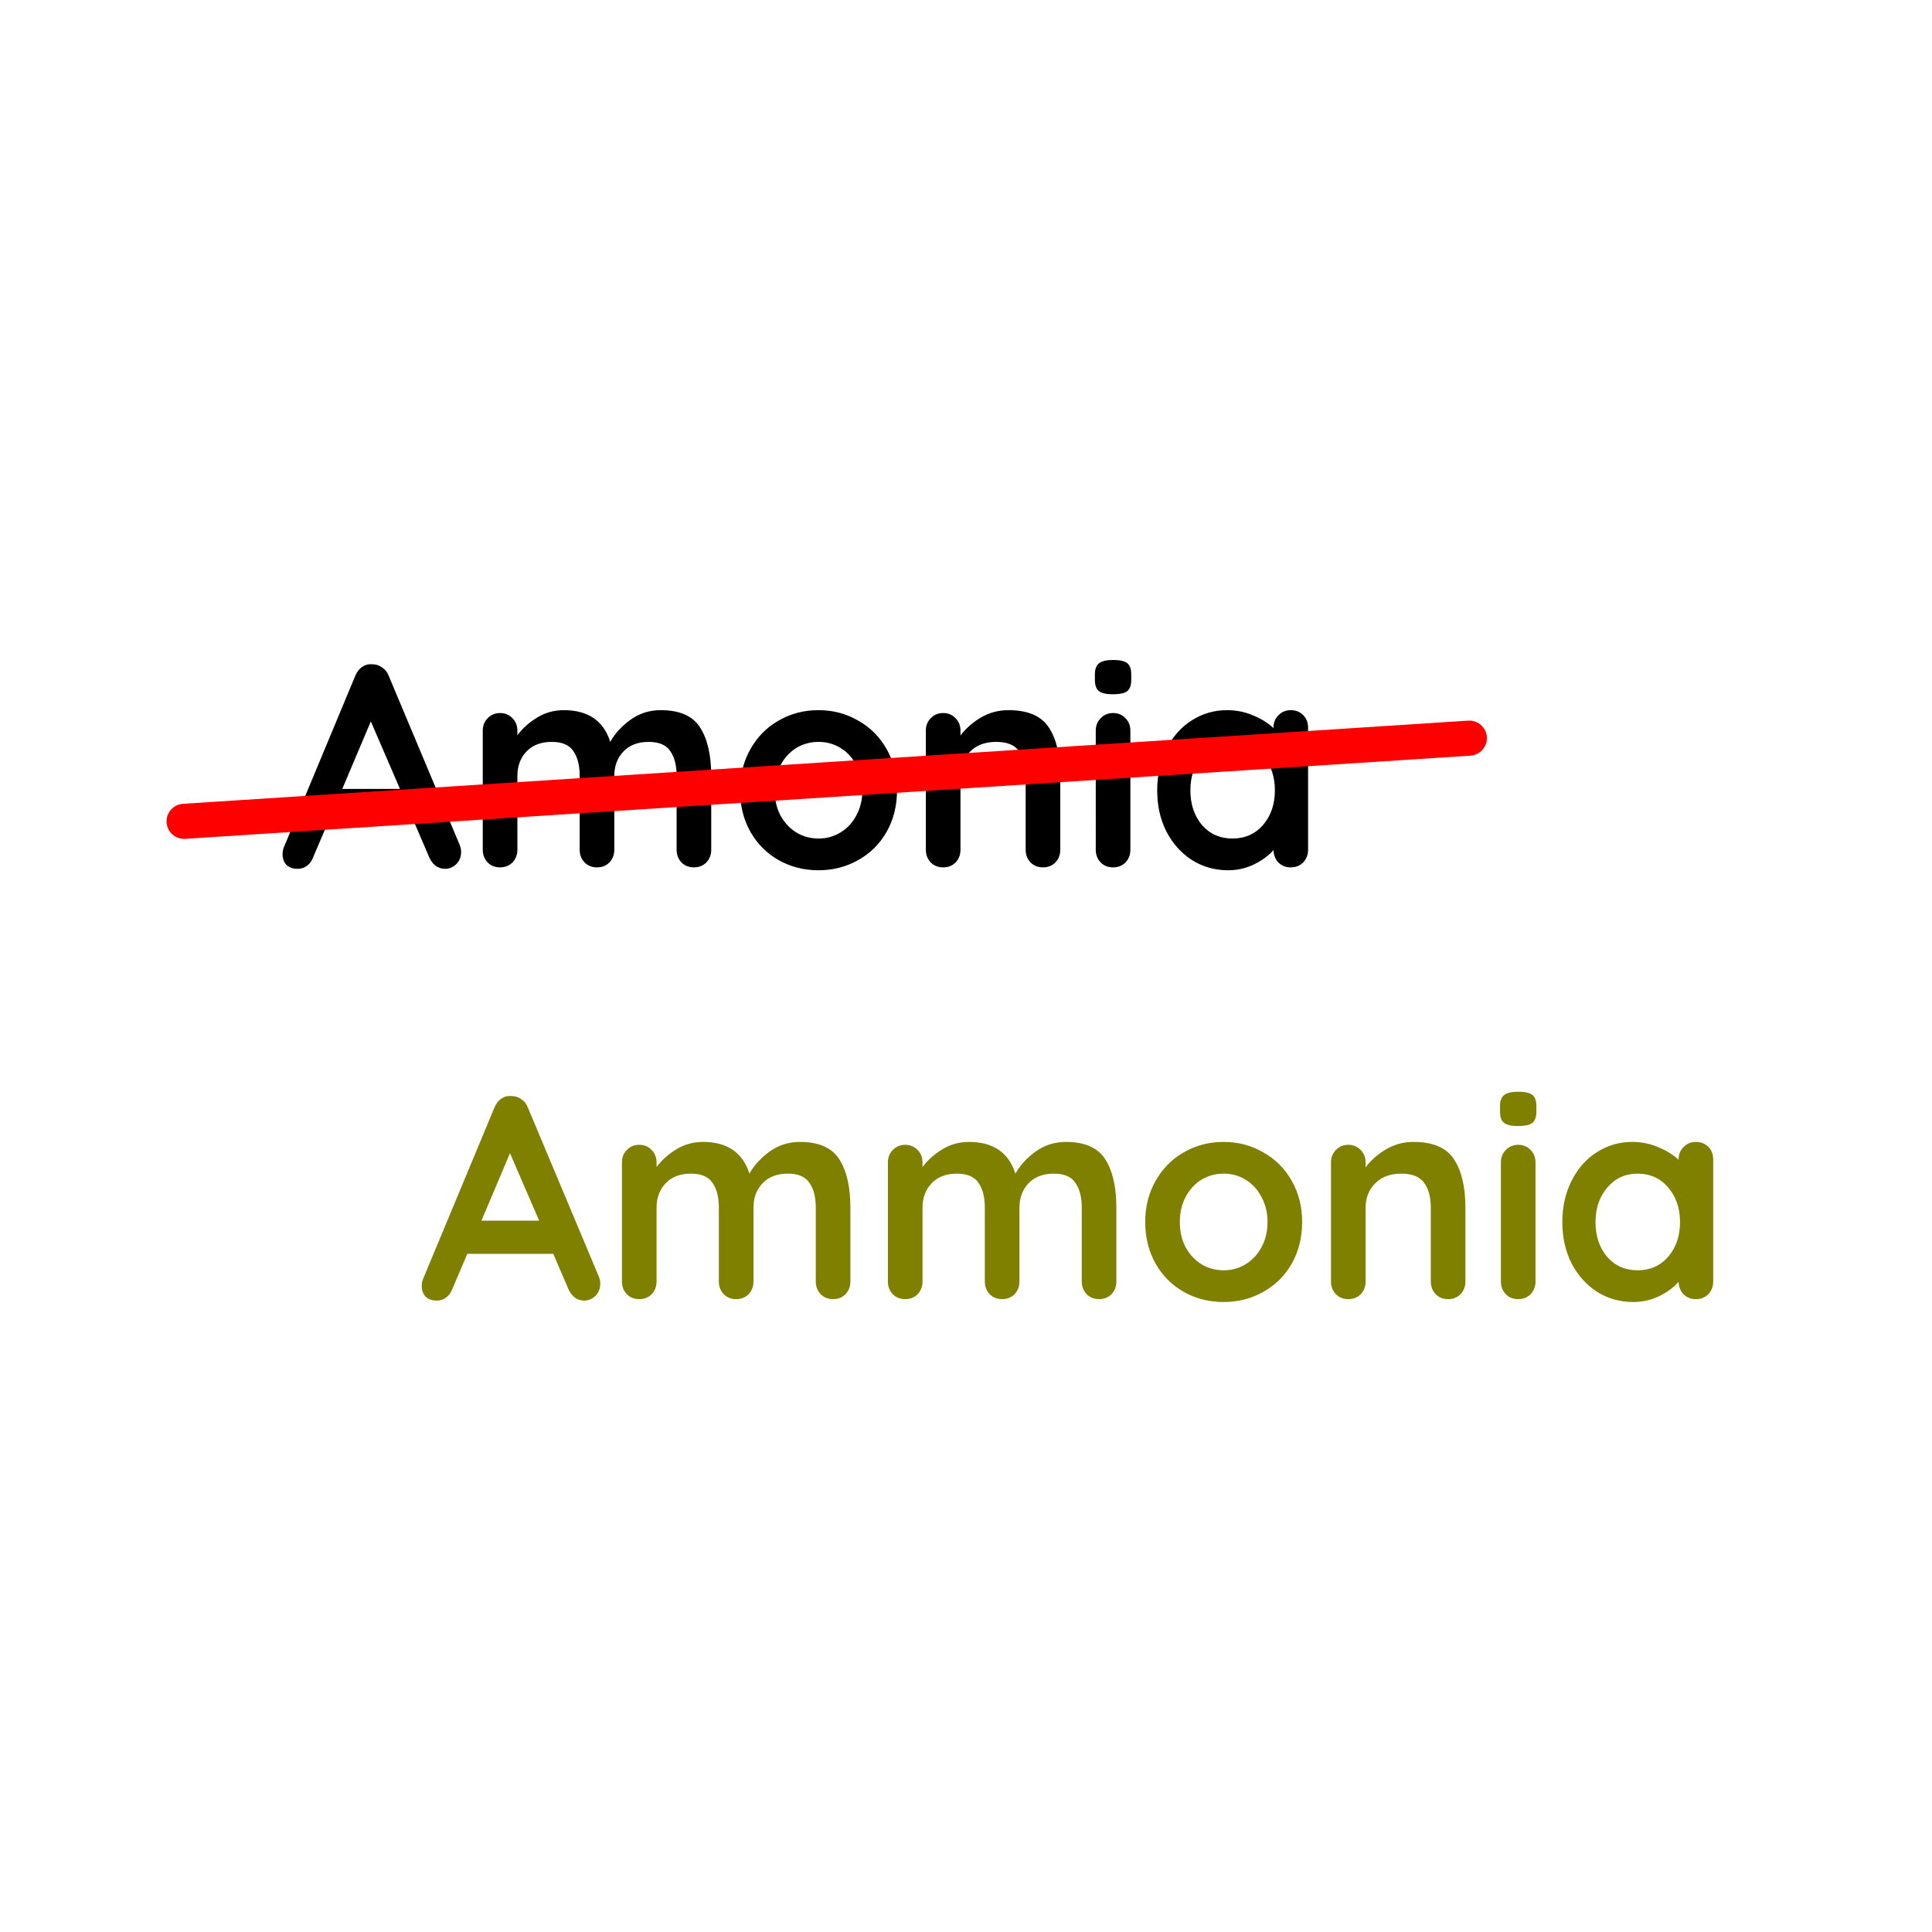 <?xml version="1.0" encoding="UTF-8" standalone="no"?>
<svg
   xmlns:dc="http://purl.org/dc/elements/1.1/"
   xmlns:cc="http://creativecommons.org/ns#"
   xmlns:rdf="http://www.w3.org/1999/02/22-rdf-syntax-ns#"
   xmlns:svg="http://www.w3.org/2000/svg"
   xmlns="http://www.w3.org/2000/svg"
   xmlns:sodipodi="http://sodipodi.sourceforge.net/DTD/sodipodi-0.dtd"
   xmlns:inkscape="http://www.inkscape.org/namespaces/inkscape"
   width="1000mm"
   height="1000mm"
   viewBox="0 0 1000 1000"
   version="1.1"
   id="svg8"
   inkscape:version="1.0.2 (e86c870879, 2021-01-15)"
   sodipodi:docname="curated.svg">
  <defs
     id="defs2" />
  <sodipodi:namedview
     id="base"
     pagecolor="#ffffff"
     bordercolor="#666666"
     borderopacity="1.0"
     inkscape:pageopacity="0.0"
     inkscape:pageshadow="2"
     inkscape:zoom="0.070886986"
     inkscape:cx="2140.1324"
     inkscape:cy="267.62874"
     inkscape:document-units="mm"
     inkscape:current-layer="layer1"
     inkscape:document-rotation="0"
     showgrid="false"
     inkscape:window-width="1366"
     inkscape:window-height="704"
     inkscape:window-x="0"
     inkscape:window-y="27"
     inkscape:window-maximized="1" />
  <g
     inkscape:label="Layer 1"
     inkscape:groupmode="layer"
     id="layer1">
    <path
       id="path865"
       style="font-style:normal;font-variant:normal;font-weight:bold;font-stretch:normal;font-size:149.311px;line-height:1.25;font-family:Quicksand;-inkscape-font-specification:'Quicksand, Bold';font-variant-ligatures:normal;font-variant-caps:normal;font-variant-numeric:normal;font-variant-east-asian:normal;fill:#808000;fill-opacity:1;stroke:none;stroke-width:3.733"
       d="m 877.792,591.055 q 3.882,0 6.42,2.538 2.538,2.538 2.538,6.57 v 63.159 q 0,3.882 -2.538,6.57 -2.538,2.538 -6.42,2.538 -3.882,0 -6.42,-2.538 -2.389,-2.538 -2.538,-6.42 -3.733,4.33 -10.153,7.466 -6.271,2.986 -13.289,2.986 -10.302,0 -18.664,-5.226 -8.361,-5.375 -13.289,-14.782 -4.778,-9.407 -4.778,-21.351 0,-11.945 4.778,-21.351 4.778,-9.556 12.99,-14.782 8.361,-5.375 18.365,-5.375 7.167,0 13.438,2.688 6.271,2.538 10.601,6.57 v -0.149 q 0,-3.882 2.538,-6.42 2.538,-2.688 6.42,-2.688 z m -30.161,66.443 q 9.705,0 15.827,-7.018 6.122,-7.167 6.122,-17.917 0,-10.75 -6.122,-17.917 -6.122,-7.167 -15.827,-7.167 -9.556,0 -15.678,7.167 -6.122,7.167 -6.122,17.917 0,10.75 5.972,17.917 6.122,7.018 15.827,7.018 z m -52.856,5.823 q 0,3.882 -2.538,6.57 -2.538,2.538 -6.42,2.538 -3.882,0 -6.42,-2.538 -2.538,-2.688 -2.538,-6.57 v -61.665 q 0,-3.882 2.538,-6.42 2.538,-2.688 6.42,-2.688 3.882,0 6.42,2.688 2.538,2.538 2.538,6.42 z m -9.108,-80.479 q -5.077,0 -7.167,-1.642 -2.09,-1.642 -2.09,-5.823 v -2.837 q 0,-4.181 2.24,-5.823 2.24,-1.642 7.167,-1.642 5.226,0 7.316,1.642 2.09,1.642 2.09,5.823 v 2.837 q 0,4.33 -2.24,5.972 -2.09,1.493 -7.316,1.493 z m -54.05,8.212 q 15.23,0 21.053,9.108 5.823,8.959 5.823,24.935 v 38.224 q 0,3.882 -2.538,6.57 -2.538,2.538 -6.42,2.538 -3.882,0 -6.42,-2.538 -2.538,-2.688 -2.538,-6.57 v -38.224 q 0,-8.212 -3.434,-12.841 -3.434,-4.778 -11.796,-4.778 -8.66,0 -13.587,5.077 -4.927,4.927 -4.927,12.542 v 38.224 q 0,3.882 -2.538,6.57 -2.538,2.538 -6.42,2.538 -3.882,0 -6.42,-2.538 -2.538,-2.688 -2.538,-6.57 v -61.665 q 0,-3.882 2.538,-6.42 2.538,-2.688 6.42,-2.688 3.882,0 6.42,2.688 2.538,2.538 2.538,6.42 v 2.538 q 4.031,-5.375 10.452,-9.257 6.57,-3.882 14.334,-3.882 z m -57.634,41.508 q 0,11.945 -5.375,21.501 -5.375,9.407 -14.782,14.632 -9.257,5.226 -20.456,5.226 -11.348,0 -20.605,-5.226 -9.257,-5.226 -14.632,-14.632 -5.375,-9.556 -5.375,-21.501 0,-11.945 5.375,-21.351 5.375,-9.556 14.632,-14.782 9.257,-5.375 20.605,-5.375 11.198,0 20.456,5.375 9.407,5.226 14.782,14.782 5.375,9.407 5.375,21.351 z m -17.917,0 q 0,-7.316 -3.136,-12.99 -2.986,-5.823 -8.212,-8.959 -5.077,-3.136 -11.348,-3.136 -6.271,0 -11.497,3.136 -5.077,3.136 -8.212,8.959 -2.986,5.674 -2.986,12.99 0,7.316 2.986,12.99 3.136,5.674 8.212,8.809 5.226,3.136 11.497,3.136 6.271,0 11.348,-3.136 5.226,-3.136 8.212,-8.809 3.136,-5.674 3.136,-12.99 z M 551.698,591.055 q 14.782,0 20.456,9.108 5.674,8.959 5.674,24.935 v 38.224 q 0,3.882 -2.538,6.57 -2.538,2.538 -6.42,2.538 -3.882,0 -6.42,-2.538 -2.538,-2.688 -2.538,-6.57 v -38.224 q 0,-8.212 -3.285,-12.841 -3.136,-4.778 -11.198,-4.778 -8.361,0 -13.139,5.077 -4.629,4.927 -4.629,12.542 v 38.224 q 0,3.882 -2.538,6.57 -2.538,2.538 -6.42,2.538 -3.882,0 -6.42,-2.538 -2.538,-2.688 -2.538,-6.57 v -38.224 q 0,-8.212 -3.285,-12.841 -3.136,-4.778 -11.198,-4.778 -8.361,0 -13.139,5.077 -4.629,4.927 -4.629,12.542 v 38.224 q 0,3.882 -2.538,6.57 -2.538,2.538 -6.42,2.538 -3.882,0 -6.42,-2.538 -2.538,-2.688 -2.538,-6.57 v -61.665 q 0,-3.882 2.538,-6.42 2.538,-2.688 6.42,-2.688 3.882,0 6.42,2.688 2.538,2.538 2.538,6.42 v 2.389 q 4.031,-5.375 10.153,-9.108 6.271,-3.882 13.886,-3.882 18.813,0 24.039,16.424 3.434,-6.271 10.302,-11.348 7.018,-5.077 15.827,-5.077 z m -137.665,0 q 14.782,0 20.456,9.108 5.674,8.959 5.674,24.935 v 38.224 q 0,3.882 -2.538,6.57 -2.538,2.538 -6.42,2.538 -3.882,0 -6.42,-2.538 -2.538,-2.688 -2.538,-6.57 v -38.224 q 0,-8.212 -3.285,-12.841 -3.136,-4.778 -11.198,-4.778 -8.361,0 -13.139,5.077 -4.629,4.927 -4.629,12.542 v 38.224 q 0,3.882 -2.538,6.57 -2.538,2.538 -6.42,2.538 -3.882,0 -6.42,-2.538 -2.538,-2.688 -2.538,-6.57 v -38.224 q 0,-8.212 -3.285,-12.841 -3.136,-4.778 -11.198,-4.778 -8.361,0 -13.139,5.077 -4.629,4.927 -4.629,12.542 v 38.224 q 0,3.882 -2.538,6.57 -2.538,2.538 -6.42,2.538 -3.882,0 -6.42,-2.538 -2.538,-2.688 -2.538,-6.57 v -61.665 q 0,-3.882 2.538,-6.42 2.538,-2.688 6.42,-2.688 3.882,0 6.42,2.688 2.538,2.538 2.538,6.42 v 2.389 q 4.031,-5.375 10.153,-9.108 6.271,-3.882 13.886,-3.882 18.813,0 24.039,16.424 3.434,-6.271 10.302,-11.348 7.018,-5.077 15.827,-5.077 z M 309.963,660.784 q 0.747,1.941 0.747,3.583 0,3.882 -2.538,6.42 -2.538,2.389 -5.823,2.389 -2.688,0 -4.927,-1.642 -2.09,-1.642 -3.285,-4.479 l -7.764,-18.067 h -44.495 l -7.764,18.216 q -1.045,2.837 -3.285,4.479 -2.09,1.493 -4.629,1.493 -3.882,0 -5.972,-2.09 -1.941,-2.09 -1.941,-5.674 0,-1.344 0.448,-2.837 l 37.178,-89.288 q 1.194,-2.986 3.583,-4.629 2.389,-1.642 5.375,-1.344 2.688,0 4.927,1.642 2.389,1.493 3.434,4.33 z m -60.77,-28.966 h 29.862 l -15.08,-34.939 z" />
    <g
       id="g938"
       transform="translate(35.106,129.485)">
      <path
         id="path891"
         style="font-style:normal;font-variant:normal;font-weight:bold;font-stretch:normal;font-size:149.311px;line-height:1.25;font-family:Quicksand;-inkscape-font-specification:'Quicksand, Bold';font-variant-ligatures:normal;font-variant-caps:normal;font-variant-numeric:normal;font-variant-east-asian:normal;fill:#000000;fill-opacity:1;stroke:none;stroke-width:3.733"
         d="m 632.99,238.091 q 3.882,0 6.42,2.538 2.538,2.538 2.538,6.57 v 63.159 q 0,3.882 -2.538,6.57 -2.538,2.538 -6.42,2.538 -3.882,0 -6.42,-2.538 -2.389,-2.538 -2.538,-6.42 -3.733,4.33 -10.153,7.466 -6.271,2.986 -13.289,2.986 -10.302,0 -18.664,-5.226 -8.361,-5.375 -13.289,-14.782 -4.778,-9.407 -4.778,-21.351 0,-11.945 4.778,-21.351 4.778,-9.556 12.99,-14.782 8.361,-5.375 18.365,-5.375 7.167,0 13.438,2.688 6.271,2.538 10.601,6.57 v -0.149 q 0,-3.882 2.538,-6.42 2.538,-2.688 6.42,-2.688 z m -30.161,66.443 q 9.705,0 15.827,-7.018 6.122,-7.167 6.122,-17.917 0,-10.75 -6.122,-17.917 -6.122,-7.167 -15.827,-7.167 -9.556,0 -15.678,7.167 -6.122,7.167 -6.122,17.917 0,10.75 5.972,17.917 6.122,7.018 15.827,7.018 z m -52.856,5.823 q 0,3.882 -2.538,6.57 -2.538,2.538 -6.42,2.538 -3.882,0 -6.42,-2.538 -2.538,-2.688 -2.538,-6.57 V 248.692 q 0,-3.882 2.538,-6.42 2.538,-2.688 6.42,-2.688 3.882,0 6.42,2.688 2.538,2.538 2.538,6.42 z m -9.108,-80.479 q -5.077,0 -7.167,-1.642 -2.09,-1.642 -2.09,-5.823 v -2.837 q 0,-4.181 2.24,-5.823 2.24,-1.642 7.167,-1.642 5.226,0 7.316,1.642 2.09,1.642 2.09,5.823 v 2.837 q 0,4.33 -2.24,5.972 -2.09,1.493 -7.316,1.493 z m -54.05,8.212 q 15.23,0 21.053,9.108 5.823,8.959 5.823,24.935 v 38.224 q 0,3.882 -2.538,6.57 -2.538,2.538 -6.42,2.538 -3.882,0 -6.42,-2.538 -2.538,-2.688 -2.538,-6.57 v -38.224 q 0,-8.212 -3.434,-12.841 -3.434,-4.778 -11.796,-4.778 -8.66,0 -13.587,5.077 -4.927,4.927 -4.927,12.542 v 38.224 q 0,3.882 -2.538,6.57 -2.538,2.538 -6.42,2.538 -3.882,0 -6.42,-2.538 -2.538,-2.688 -2.538,-6.57 V 248.692 q 0,-3.882 2.538,-6.42 2.538,-2.688 6.42,-2.688 3.882,0 6.42,2.688 2.538,2.538 2.538,6.42 v 2.538 q 4.031,-5.375 10.452,-9.257 6.57,-3.882 14.334,-3.882 z m -57.634,41.508 q 0,11.945 -5.375,21.501 -5.375,9.407 -14.782,14.632 -9.257,5.226 -20.456,5.226 -11.348,0 -20.605,-5.226 -9.257,-5.226 -14.632,-14.632 -5.375,-9.556 -5.375,-21.501 0,-11.945 5.375,-21.351 5.375,-9.556 14.632,-14.782 9.257,-5.375 20.605,-5.375 11.198,0 20.456,5.375 9.407,5.226 14.782,14.782 5.375,9.407 5.375,21.351 z m -17.917,0 q 0,-7.316 -3.136,-12.99 -2.986,-5.823 -8.212,-8.959 -5.077,-3.136 -11.348,-3.136 -6.271,0 -11.497,3.136 -5.077,3.136 -8.212,8.959 -2.986,5.674 -2.986,12.99 0,7.316 2.986,12.99 3.136,5.674 8.212,8.809 5.226,3.136 11.497,3.136 6.271,0 11.348,-3.136 5.226,-3.136 8.212,-8.809 3.136,-5.674 3.136,-12.99 z M 306.895,238.091 q 14.782,0 20.456,9.108 5.674,8.959 5.674,24.935 v 38.224 q 0,3.882 -2.538,6.57 -2.538,2.538 -6.42,2.538 -3.882,0 -6.42,-2.538 -2.538,-2.688 -2.538,-6.57 v -38.224 q 0,-8.212 -3.285,-12.841 -3.136,-4.778 -11.198,-4.778 -8.361,0 -13.139,5.077 -4.629,4.927 -4.629,12.542 v 38.224 q 0,3.882 -2.538,6.57 -2.538,2.538 -6.42,2.538 -3.882,0 -6.42,-2.538 -2.538,-2.688 -2.538,-6.57 v -38.224 q 0,-8.212 -3.285,-12.841 -3.136,-4.778 -11.198,-4.778 -8.361,0 -13.139,5.077 -4.629,4.927 -4.629,12.542 v 38.224 q 0,3.882 -2.538,6.57 -2.538,2.538 -6.42,2.538 -3.882,0 -6.42,-2.538 -2.538,-2.688 -2.538,-6.57 V 248.692 q 0,-3.882 2.538,-6.42 2.538,-2.688 6.42,-2.688 3.882,0 6.42,2.688 2.538,2.538 2.538,6.42 v 2.389 q 4.031,-5.375 10.153,-9.108 6.271,-3.882 13.886,-3.882 18.813,0 24.039,16.424 3.434,-6.271 10.302,-11.348 7.018,-5.077 15.827,-5.077 z m -104.07,69.728 q 0.747,1.941 0.747,3.583 0,3.882 -2.538,6.42 -2.538,2.389 -5.823,2.389 -2.688,0 -4.927,-1.642 -2.09,-1.642 -3.285,-4.479 l -7.764,-18.067 h -44.495 l -7.764,18.216 q -1.045,2.837 -3.285,4.479 -2.09,1.493 -4.629,1.493 -3.882,0 -5.972,-2.09 -1.941,-2.09 -1.941,-5.674 0,-1.344 0.448,-2.837 l 37.178,-89.288 q 1.194,-2.986 3.583,-4.629 2.389,-1.642 5.375,-1.344 2.688,0 4.927,1.642 2.389,1.493 3.434,4.33 z m -60.77,-28.966 h 29.862 l -15.08,-34.939 z" />
      <path
         style="fill:#ff0000;stroke:#ff0000;stroke-width:18.165;stroke-linecap:round;stroke-linejoin:miter;stroke-miterlimit:4;stroke-dasharray:none;stroke-opacity:1"
         d="M 60.181,295.629 725.412,252.581"
         id="path934" />
    </g>
  </g>
</svg>
